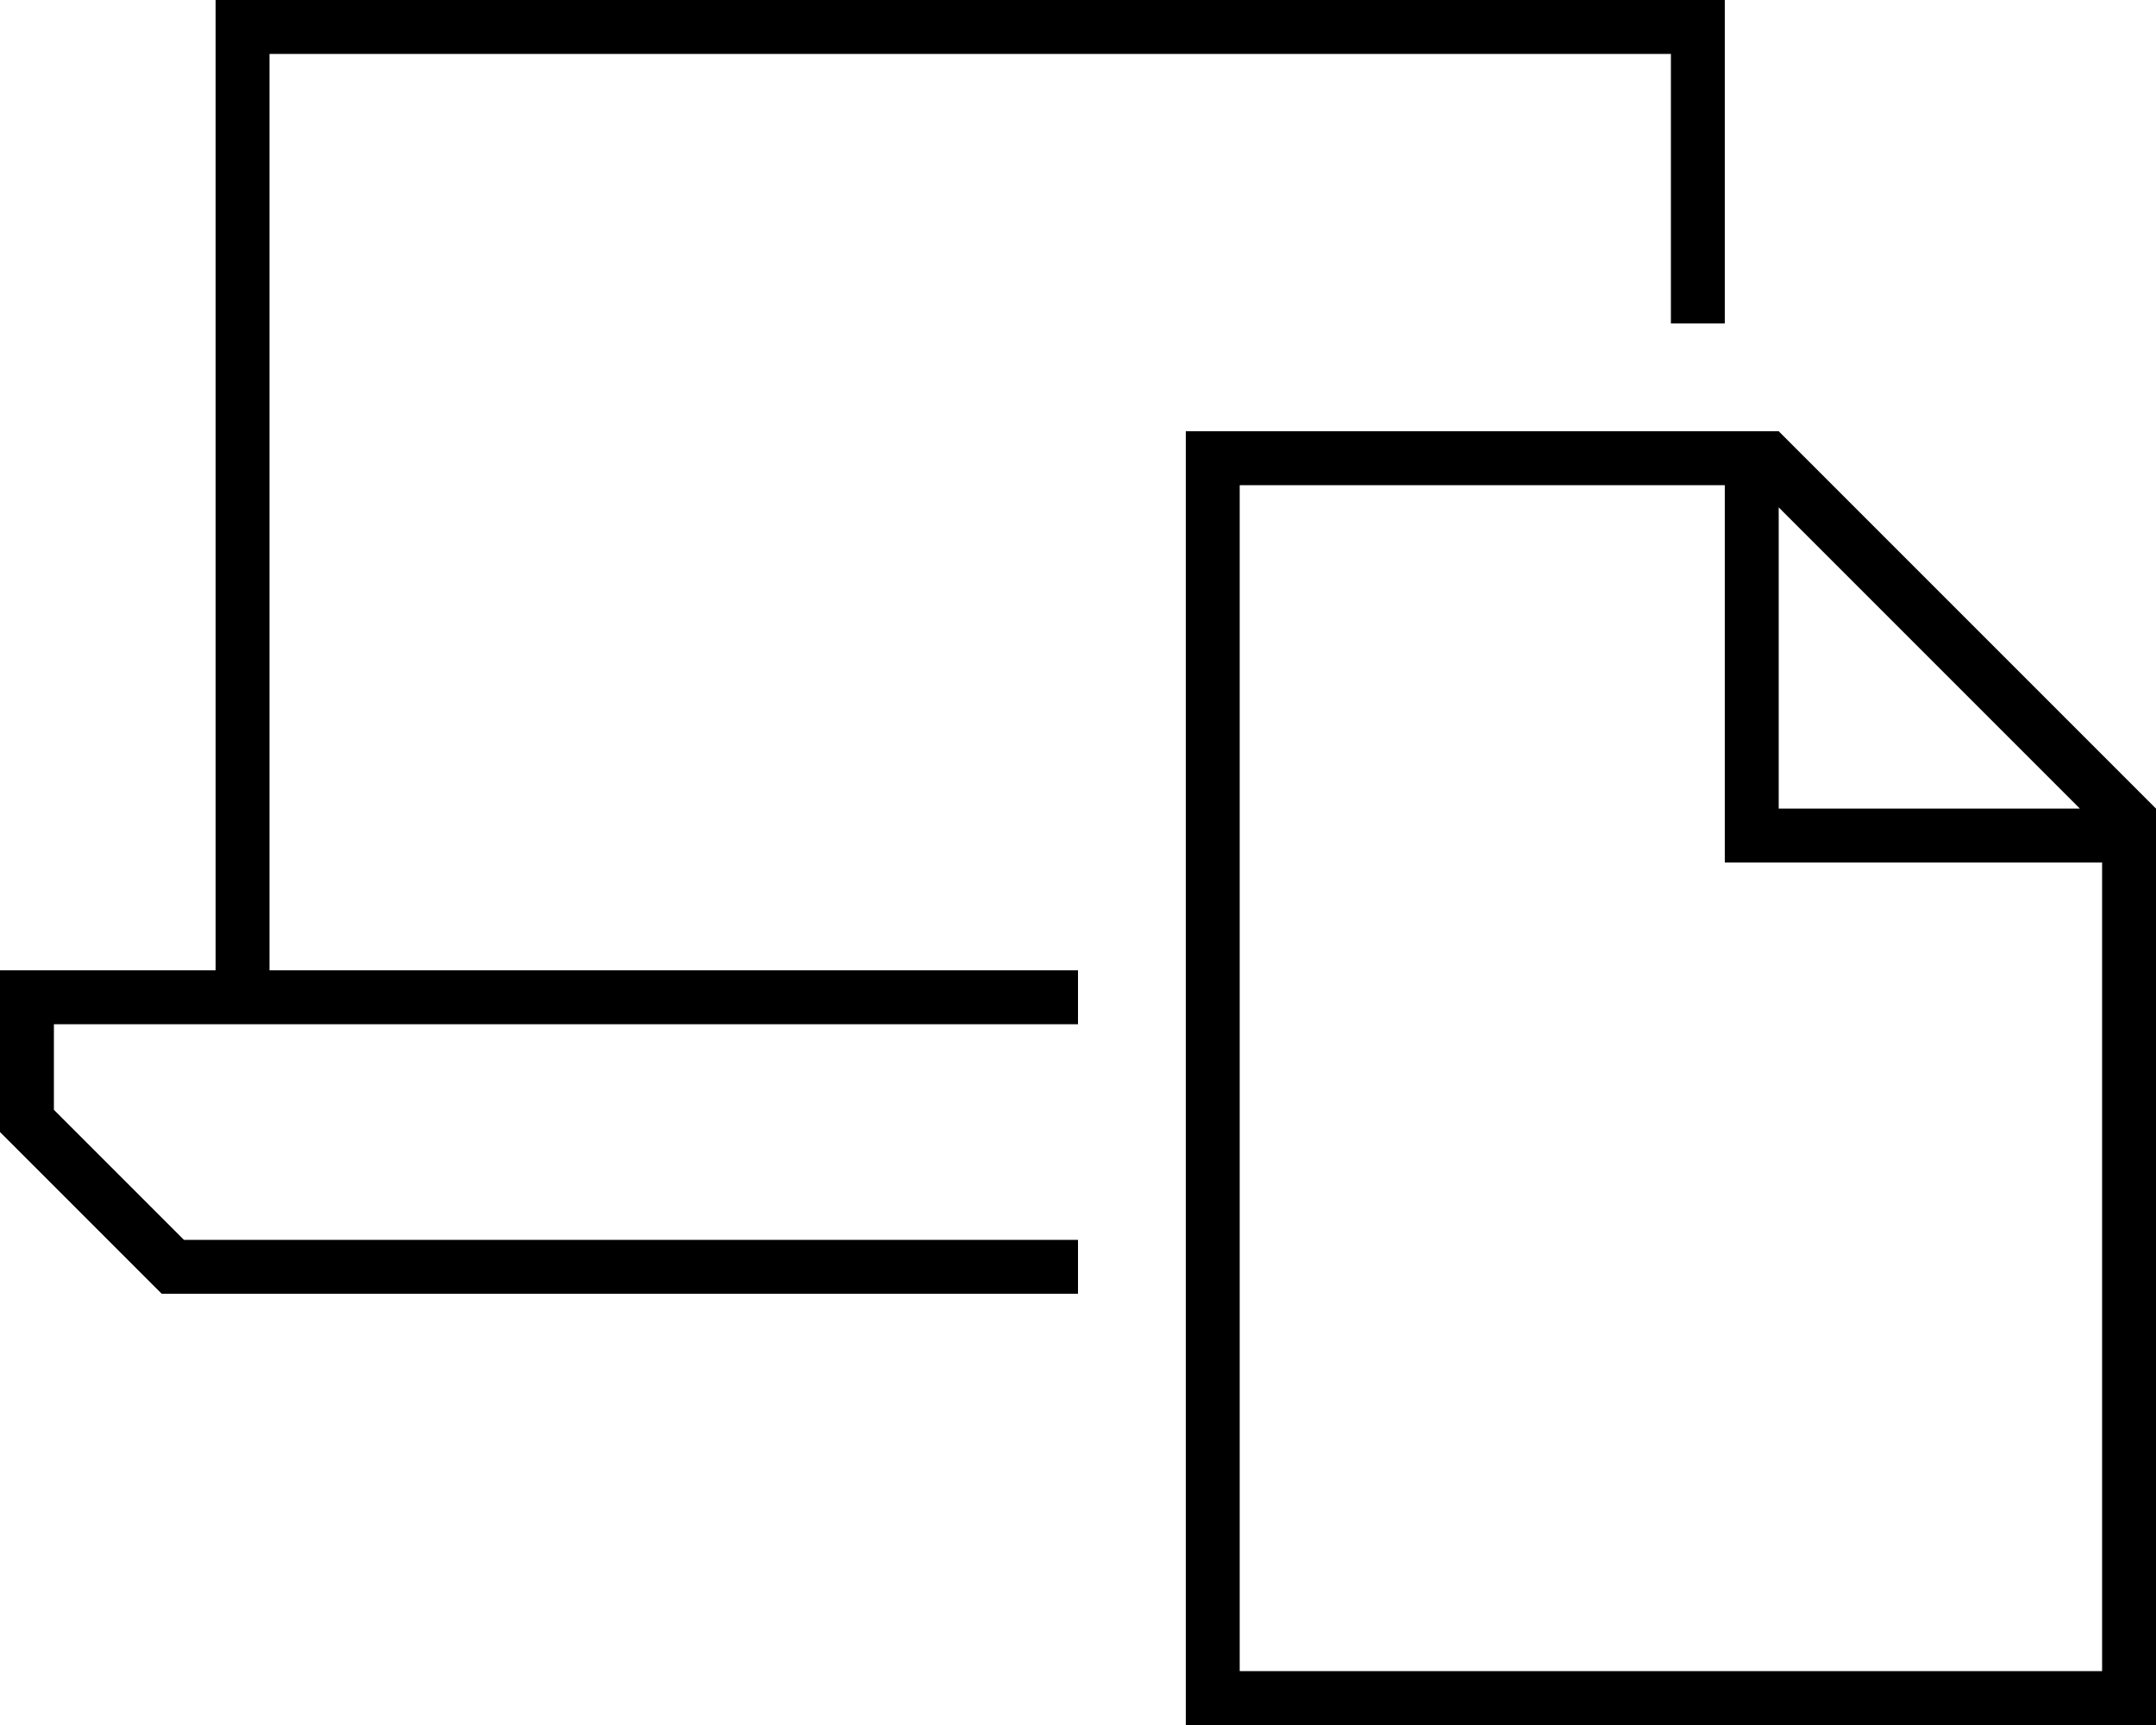 <svg xmlns="http://www.w3.org/2000/svg" viewBox="0 0 640 512"><!--! Font Awesome Pro 6.7.1 by @fontawesome - https://fontawesome.com License - https://fontawesome.com/license (Commercial License) Copyright 2024 Fonticons, Inc. --><path d="M496 16L80 16l0 272 240 0 0 16L80 304l-16 0-48 0 0 25.4L54.6 368 320 368l0 16L48 384 0 336l0-32 0-16 16 0 48 0L64 16 64 0 80 0 496 0l16 0 0 16 0 80-16 0 0-80zM640 248l0 248 0 16-16 0-256 0-16 0 0-16 0-352 0-16 16 0 152 0 8 0L640 240l0 8zM528 150.6l0 89.4 89.4 0L528 150.6zM512 144l-144 0 0 352 256 0 0-240-104 0-8 0 0-8 0-104z"/></svg>